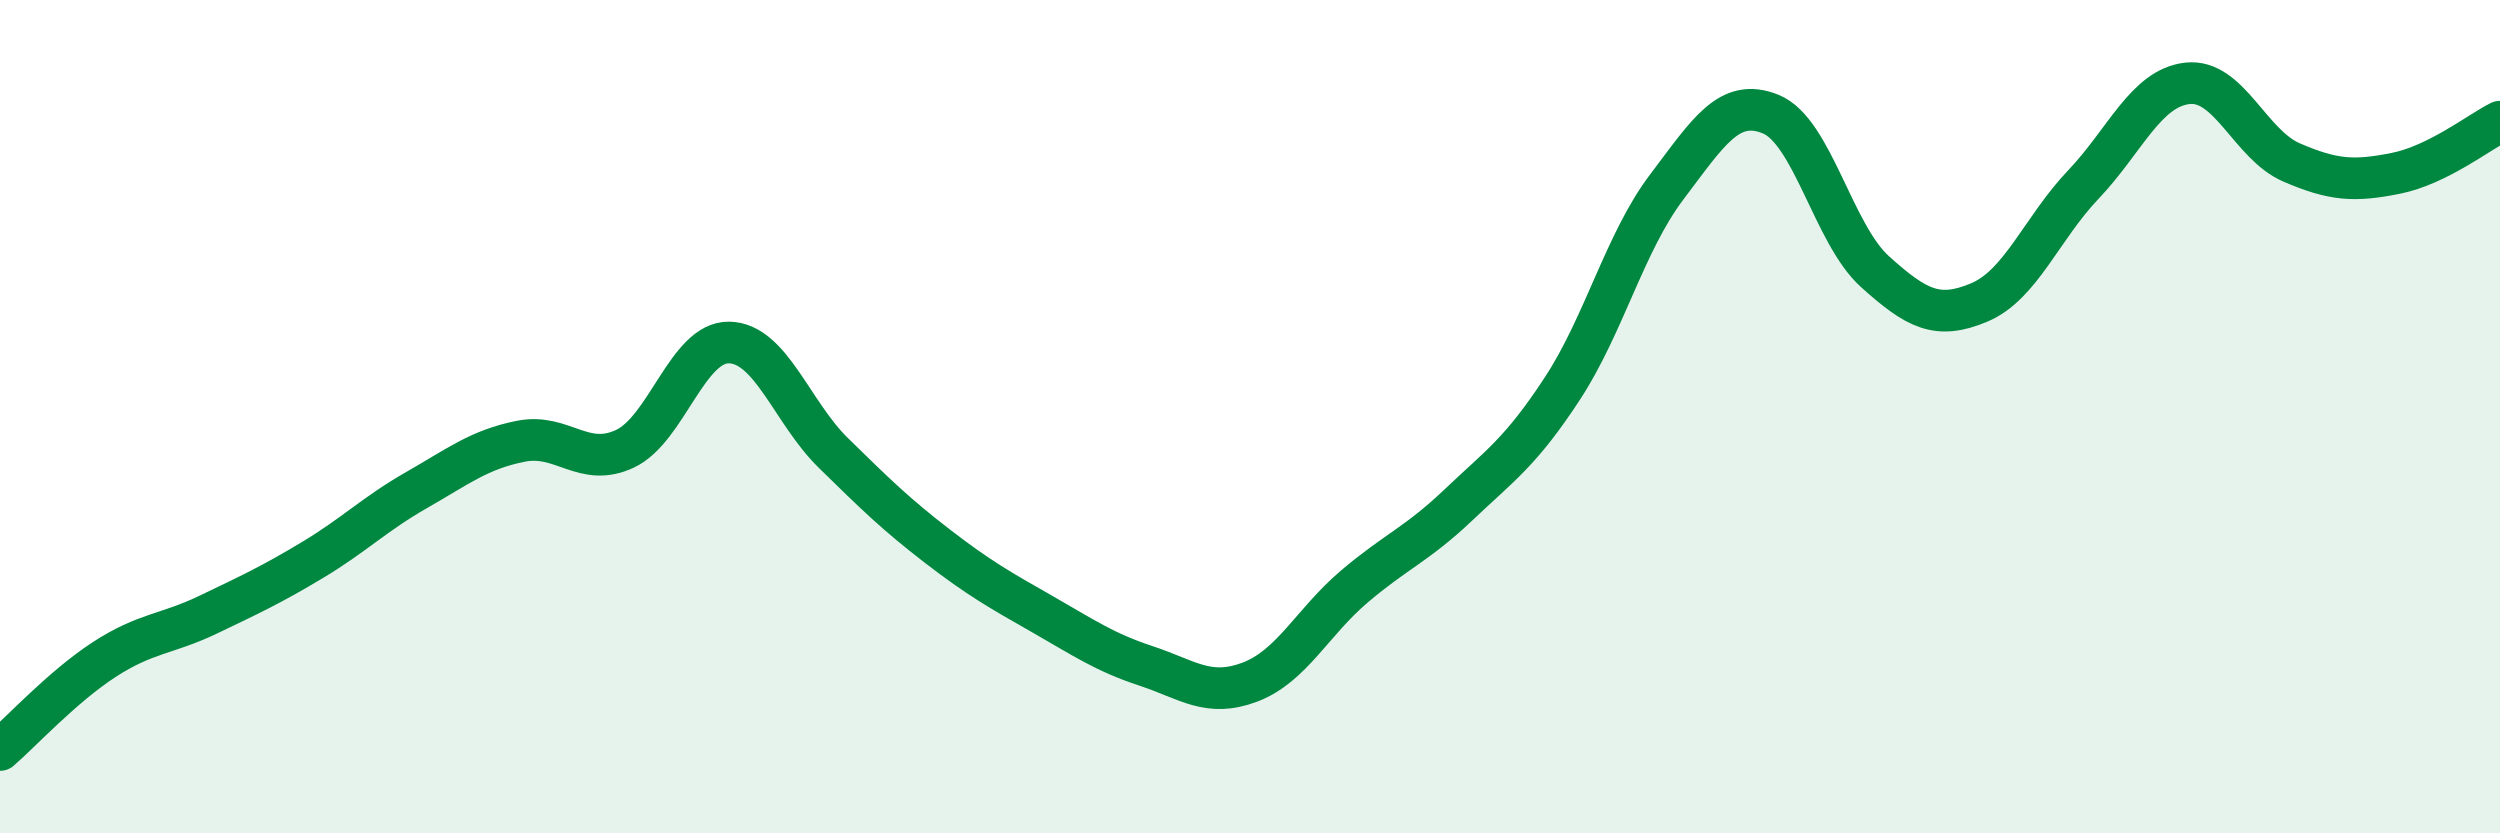 
    <svg width="60" height="20" viewBox="0 0 60 20" xmlns="http://www.w3.org/2000/svg">
      <path
        d="M 0,18 C 0.5,17.57 1.5,16.48 2.5,15.83 C 3.5,15.18 4,15.23 5,14.75 C 6,14.27 6.5,14.04 7.5,13.44 C 8.5,12.84 9,12.33 10,11.76 C 11,11.19 11.5,10.79 12.5,10.59 C 13.5,10.39 14,11.24 15,10.77 C 16,10.3 16.5,8.2 17.5,8.22 C 18.5,8.24 19,9.89 20,10.87 C 21,11.85 21.5,12.34 22.5,13.11 C 23.5,13.88 24,14.16 25,14.73 C 26,15.3 26.5,15.65 27.5,15.98 C 28.5,16.31 29,16.75 30,16.37 C 31,15.99 31.5,14.93 32.5,14.08 C 33.5,13.23 34,13.07 35,12.12 C 36,11.17 36.5,10.85 37.5,9.32 C 38.5,7.79 39,5.81 40,4.49 C 41,3.17 41.5,2.33 42.5,2.74 C 43.5,3.15 44,5.62 45,6.52 C 46,7.42 46.5,7.68 47.5,7.26 C 48.5,6.84 49,5.48 50,4.43 C 51,3.38 51.5,2.11 52.5,2 C 53.5,1.89 54,3.47 55,3.9 C 56,4.33 56.5,4.36 57.5,4.16 C 58.5,3.96 59.5,3.17 60,2.92L60 20L0 20Z"
        fill="#008740"
        opacity="0.1"
        stroke-linecap="round"
        stroke-linejoin="round"
      />
      <path
        d="M 0,18 C 0.5,17.57 1.5,16.48 2.5,15.83 C 3.5,15.18 4,15.23 5,14.75 C 6,14.27 6.5,14.04 7.5,13.44 C 8.5,12.84 9,12.33 10,11.76 C 11,11.19 11.5,10.79 12.5,10.59 C 13.5,10.39 14,11.24 15,10.77 C 16,10.3 16.5,8.2 17.5,8.22 C 18.5,8.24 19,9.89 20,10.87 C 21,11.85 21.5,12.34 22.5,13.11 C 23.5,13.88 24,14.16 25,14.73 C 26,15.3 26.5,15.65 27.5,15.98 C 28.5,16.31 29,16.75 30,16.37 C 31,15.99 31.5,14.93 32.5,14.08 C 33.5,13.23 34,13.07 35,12.12 C 36,11.17 36.5,10.85 37.5,9.32 C 38.5,7.79 39,5.81 40,4.49 C 41,3.17 41.5,2.33 42.5,2.74 C 43.5,3.15 44,5.62 45,6.52 C 46,7.42 46.5,7.68 47.5,7.26 C 48.5,6.84 49,5.48 50,4.43 C 51,3.38 51.5,2.11 52.5,2 C 53.5,1.89 54,3.47 55,3.9 C 56,4.33 56.5,4.36 57.5,4.16 C 58.5,3.96 59.5,3.17 60,2.92"
        stroke="#008740"
        stroke-width="1"
        fill="none"
        stroke-linecap="round"
        stroke-linejoin="round"
      />
    </svg>
  